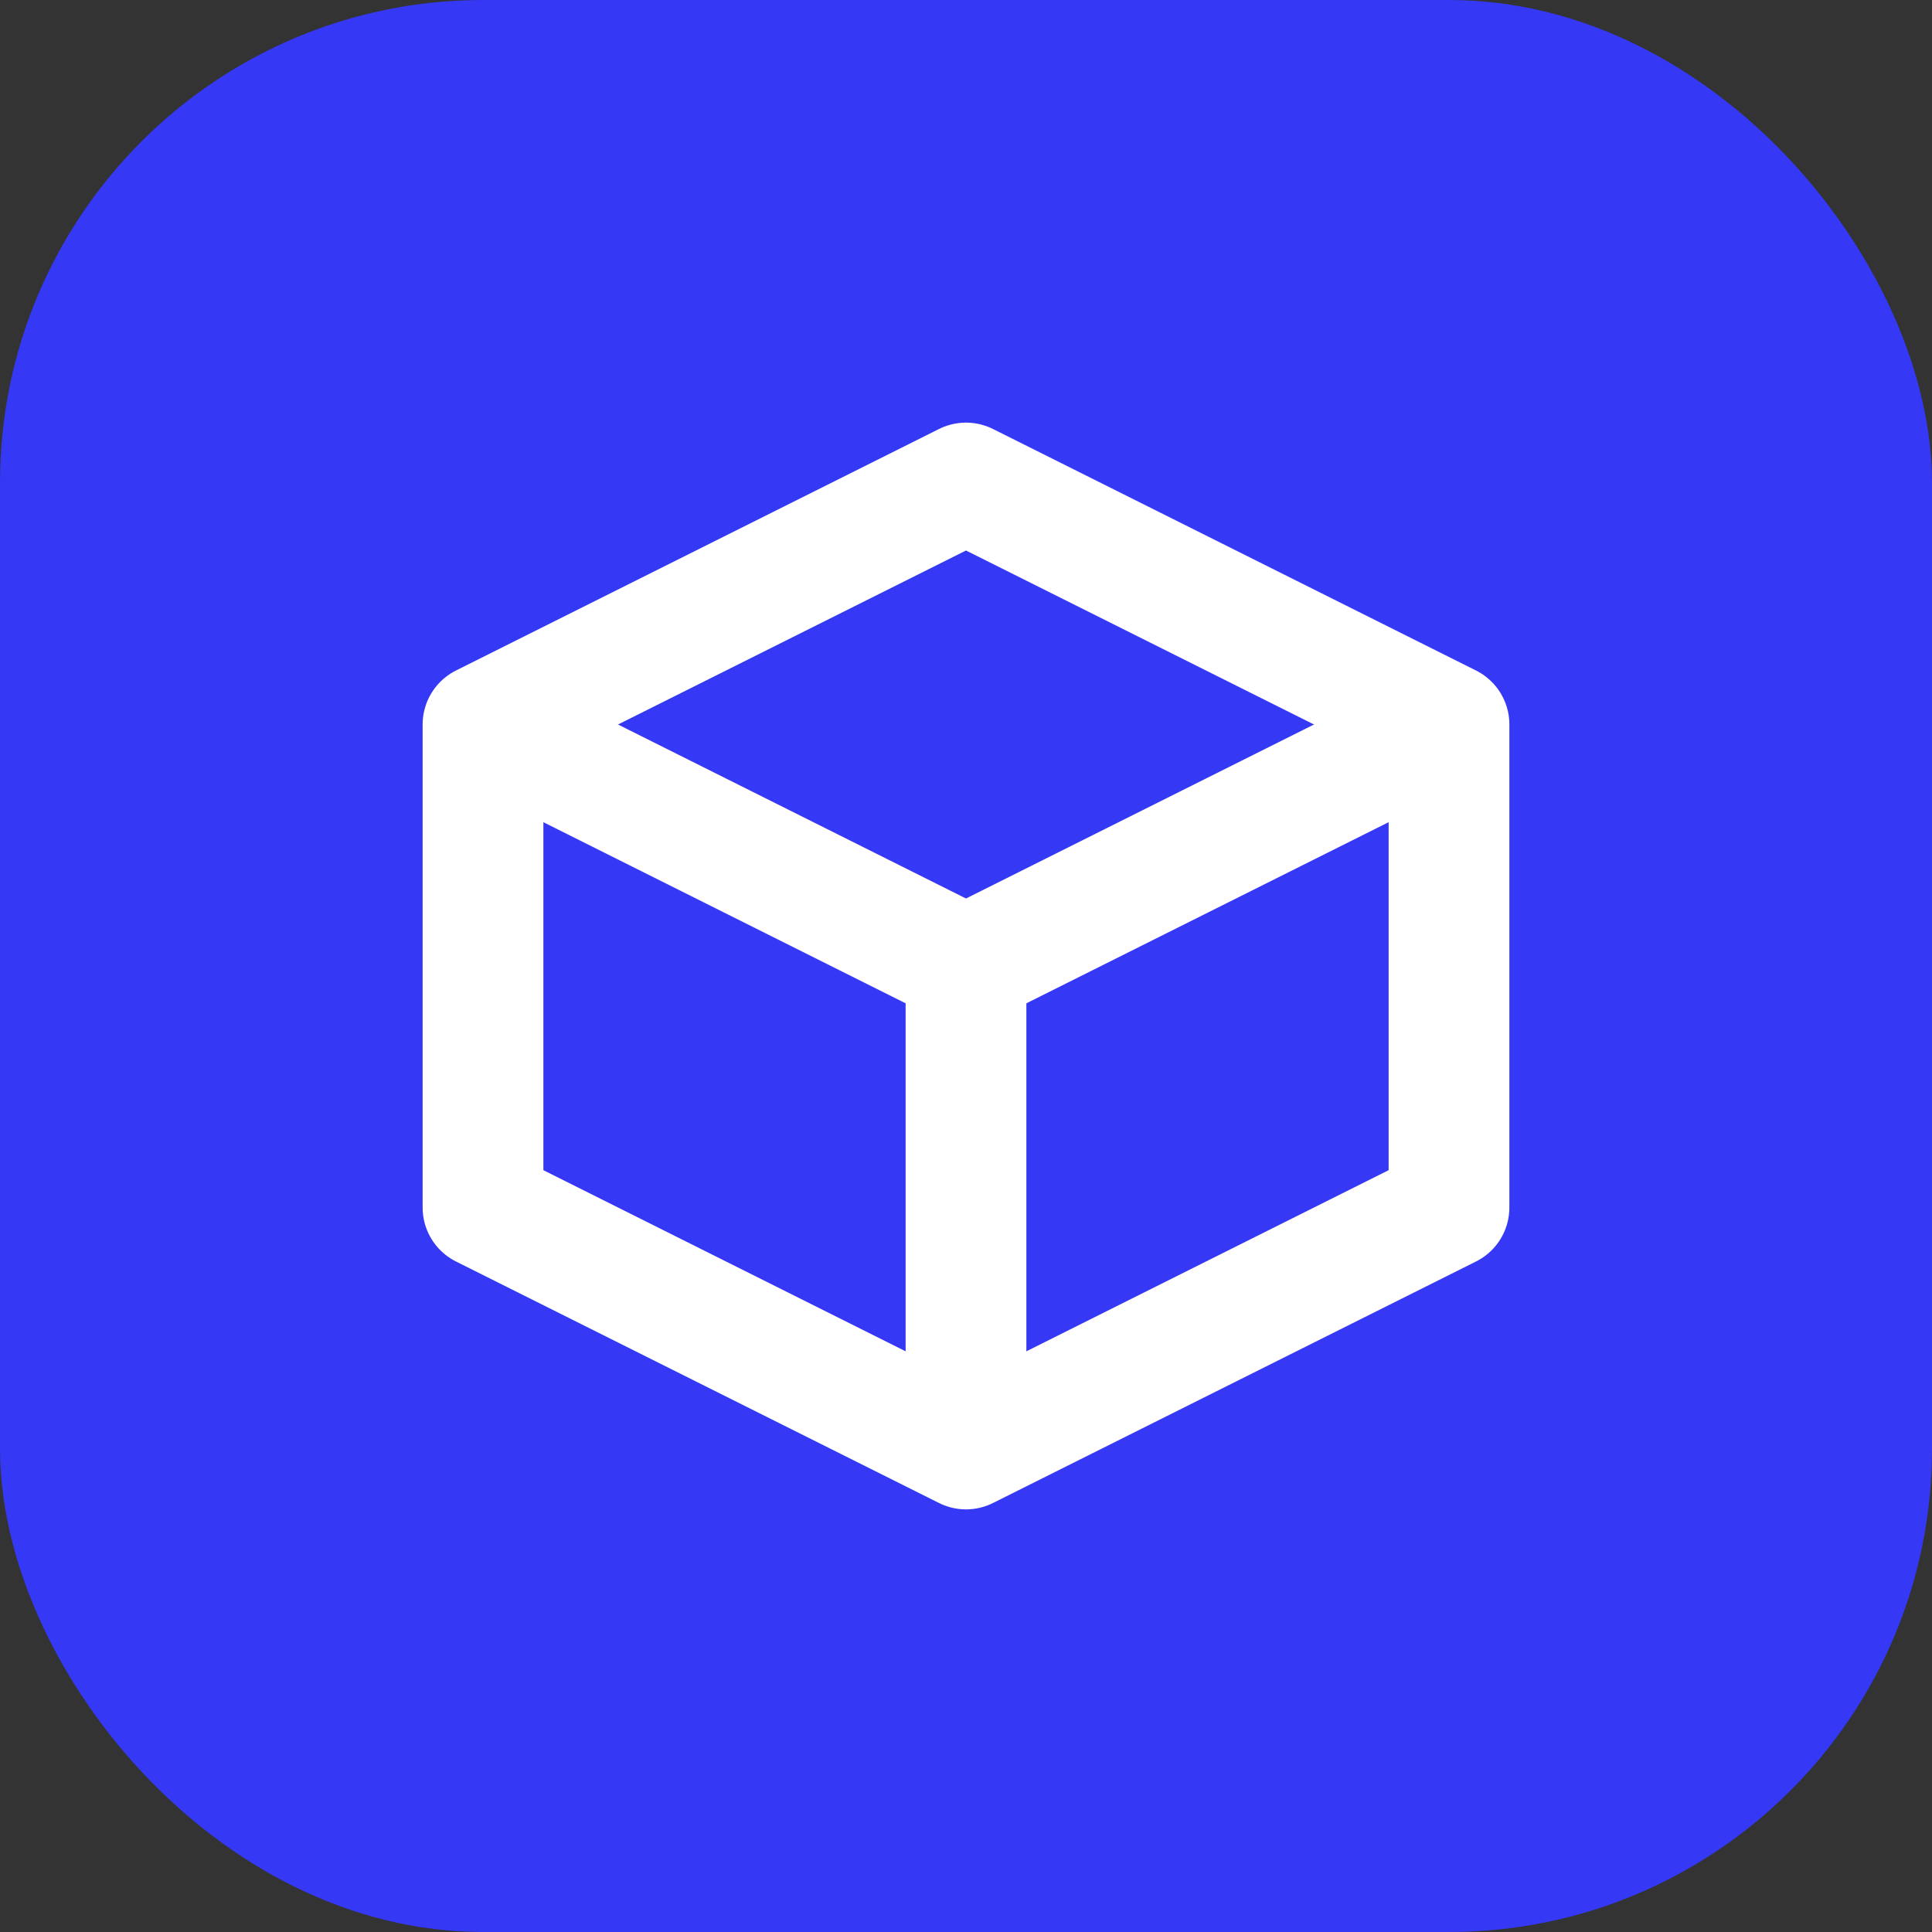 <svg width="32" height="32" viewBox="0 0 32 32" fill="none" xmlns="http://www.w3.org/2000/svg">
  <rect x="0" y="0" width="32" height="32" fill="#333333" stroke="none"/>
  <rect width="32" height="32" rx="8" fill="#3538F5"/>
  <path d="M16 8L8 12V20L16 24L24 20V12L16 8Z" stroke="white" stroke-width="2" stroke-linejoin="round"/>
  <path d="M16 16L16 24" stroke="white" stroke-width="2"/>
  <path d="M16 16L8 12" stroke="white" stroke-width="2"/>
  <path d="M16 16L24 12" stroke="white" stroke-width="2"/>
</svg>